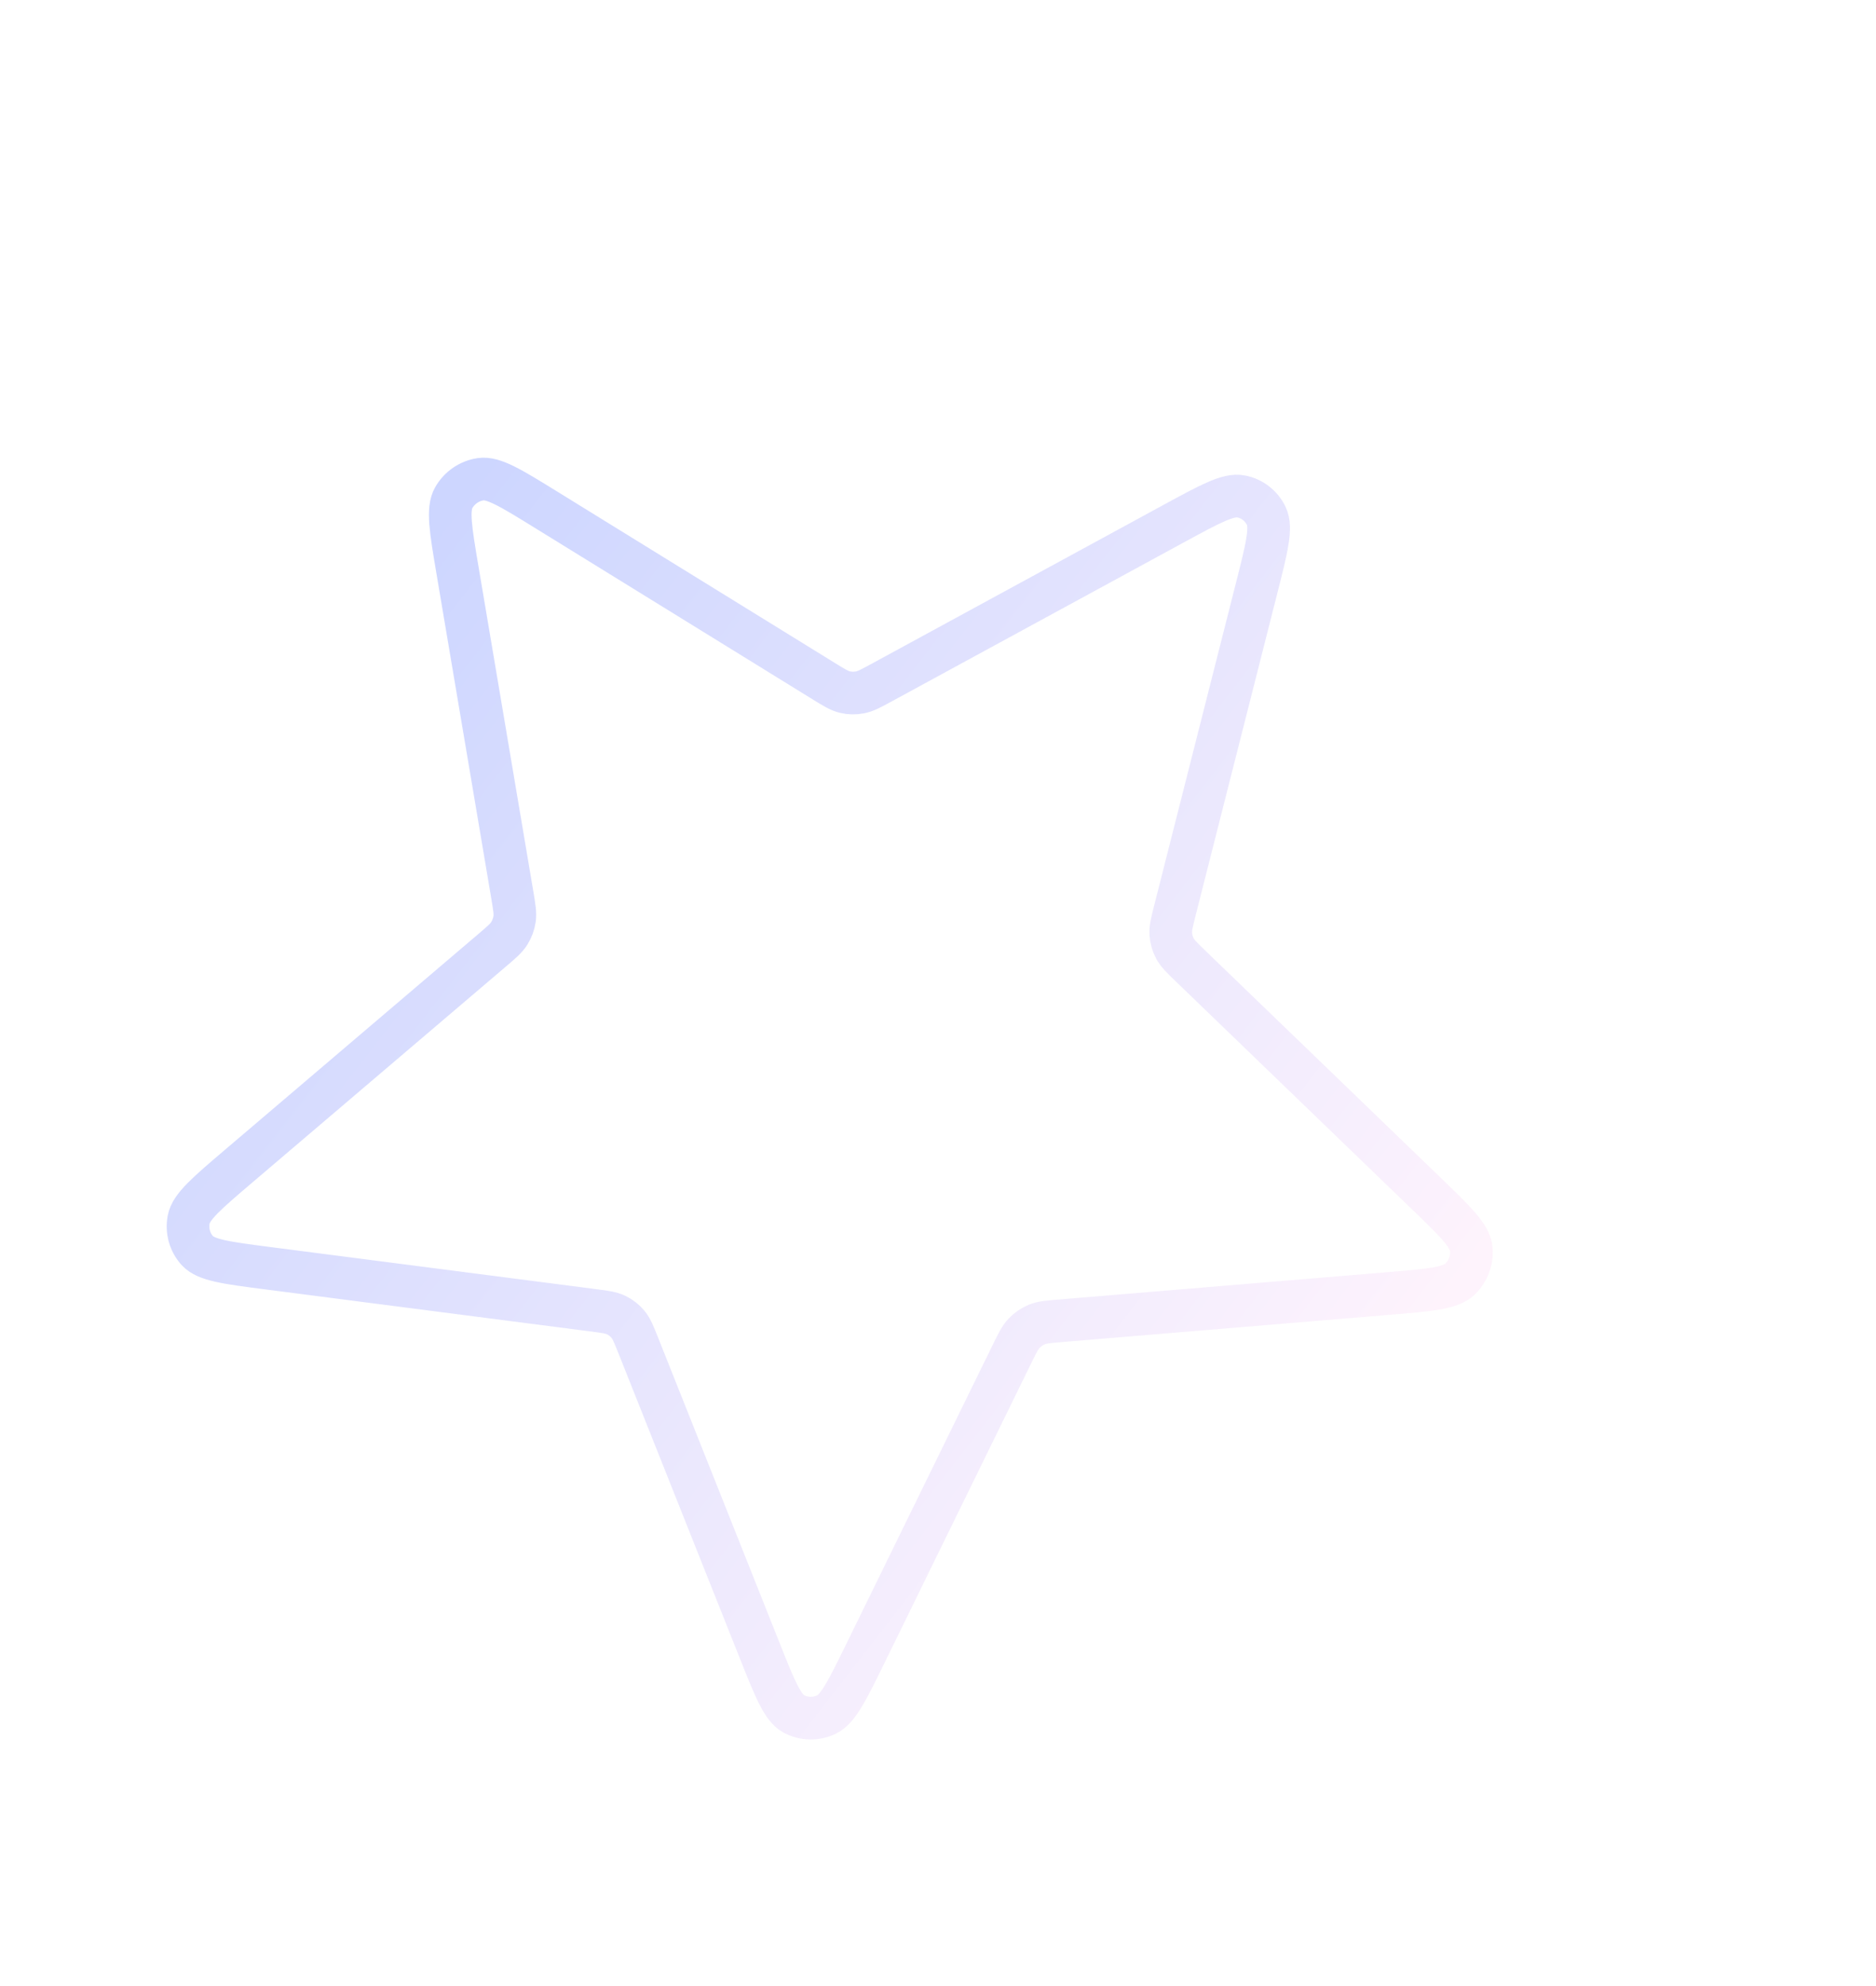<svg width="396" height="419" viewBox="0 0 396 419" fill="none" xmlns="http://www.w3.org/2000/svg">
<g opacity="0.21">
<path d="M265.242 124.137C267.404 115.616 268.485 111.354 267.309 108.871C266.288 106.714 264.312 105.181 261.968 104.726C259.27 104.202 255.406 106.303 247.68 110.506L186.139 143.982C183.854 145.224 182.712 145.846 181.515 146.071C180.458 146.272 179.373 146.247 178.334 146C177.159 145.72 176.07 145.049 173.893 143.705L115.236 107.515C107.872 102.971 104.191 100.7 101.454 101.101C99.077 101.449 96.978 102.891 95.779 104.998C94.4 107.423 95.126 111.724 96.579 120.328L108.15 188.856C108.579 191.398 108.794 192.67 108.617 193.878C108.46 194.948 108.082 195.977 107.507 196.897C106.858 197.939 105.866 198.783 103.881 200.473L50.41 245.982C43.696 251.696 40.34 254.552 39.825 257.282C39.376 259.656 40.055 262.08 41.659 263.837C43.505 265.86 47.817 266.418 56.441 267.532L125.134 276.407C127.684 276.736 128.957 276.902 130.045 277.422C131.006 277.883 131.857 278.544 132.542 279.36C133.315 280.284 133.791 281.477 134.741 283.864L160.35 348.181C163.565 356.256 165.173 360.292 167.591 361.58C169.691 362.697 172.21 362.755 174.4 361.733C176.919 360.558 178.858 356.601 182.735 348.686L213.619 285.646C214.765 283.305 215.338 282.136 216.187 281.249C216.938 280.465 217.841 279.844 218.84 279.427C219.967 278.957 221.253 278.85 223.825 278.636L293.124 272.876C301.824 272.153 306.174 271.792 308.184 269.856C309.93 268.175 310.808 265.785 310.558 263.397C310.269 260.647 307.155 257.645 300.927 251.639L251.322 203.802C249.481 202.026 248.56 201.138 247.998 200.07C247.501 199.124 247.209 198.081 247.141 197.006C247.064 195.792 247.383 194.533 248.022 192.013L265.242 124.137Z" stroke="url(#paint0_linear_218_106)" stroke-width="9" stroke-linecap="round" stroke-linejoin="round"/>
</g>
<defs>
<linearGradient id="paint0_linear_218_106" x1="291.128" y1="291.938" x2="78.693" y2="126.854" gradientUnits="userSpaceOnUse">
<stop stop-color="#F9C5F2"/>
<stop offset="1" stop-color="#0E39FE"/>
</linearGradient>
</defs>
</svg>
